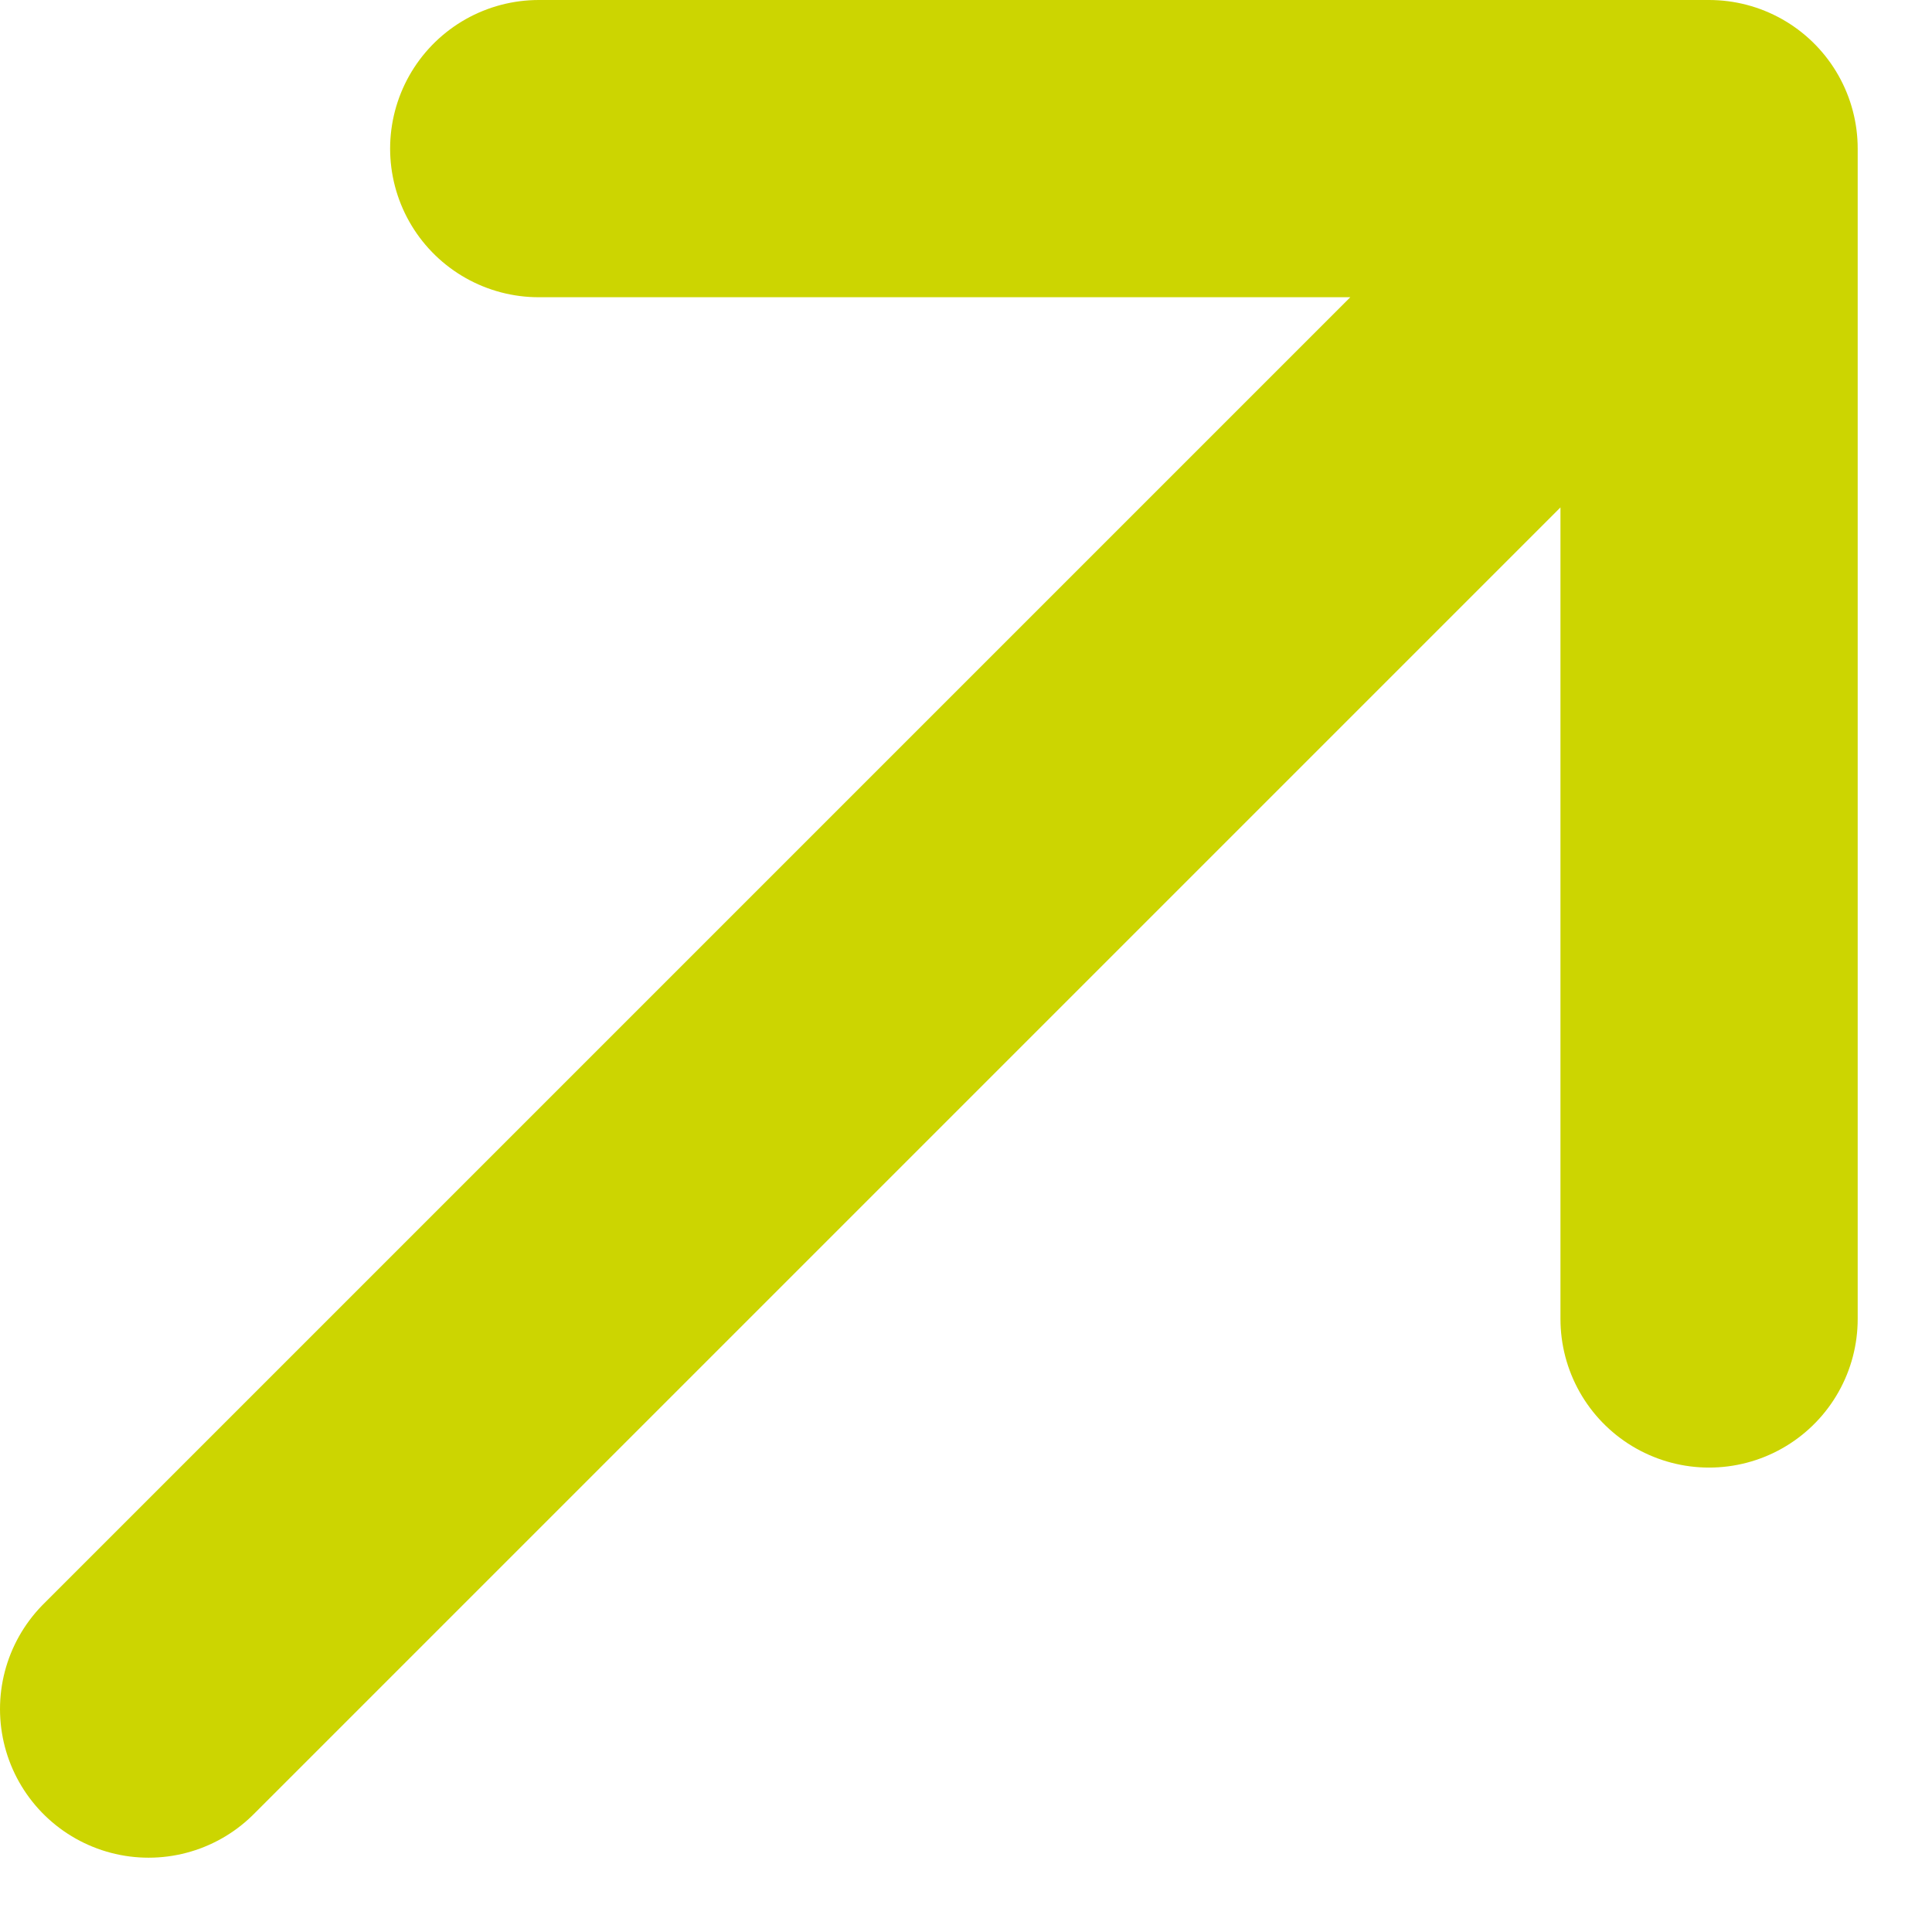 <svg width="13" height="13" viewBox="0 0 13 13" fill="none" xmlns="http://www.w3.org/2000/svg">
<path d="M1 11.5L11.5 1M11.5 1H3.625M11.5 1V8.875" stroke="#CCD501" stroke-width="2" stroke-linecap="round" stroke-linejoin="round"/>
</svg>
